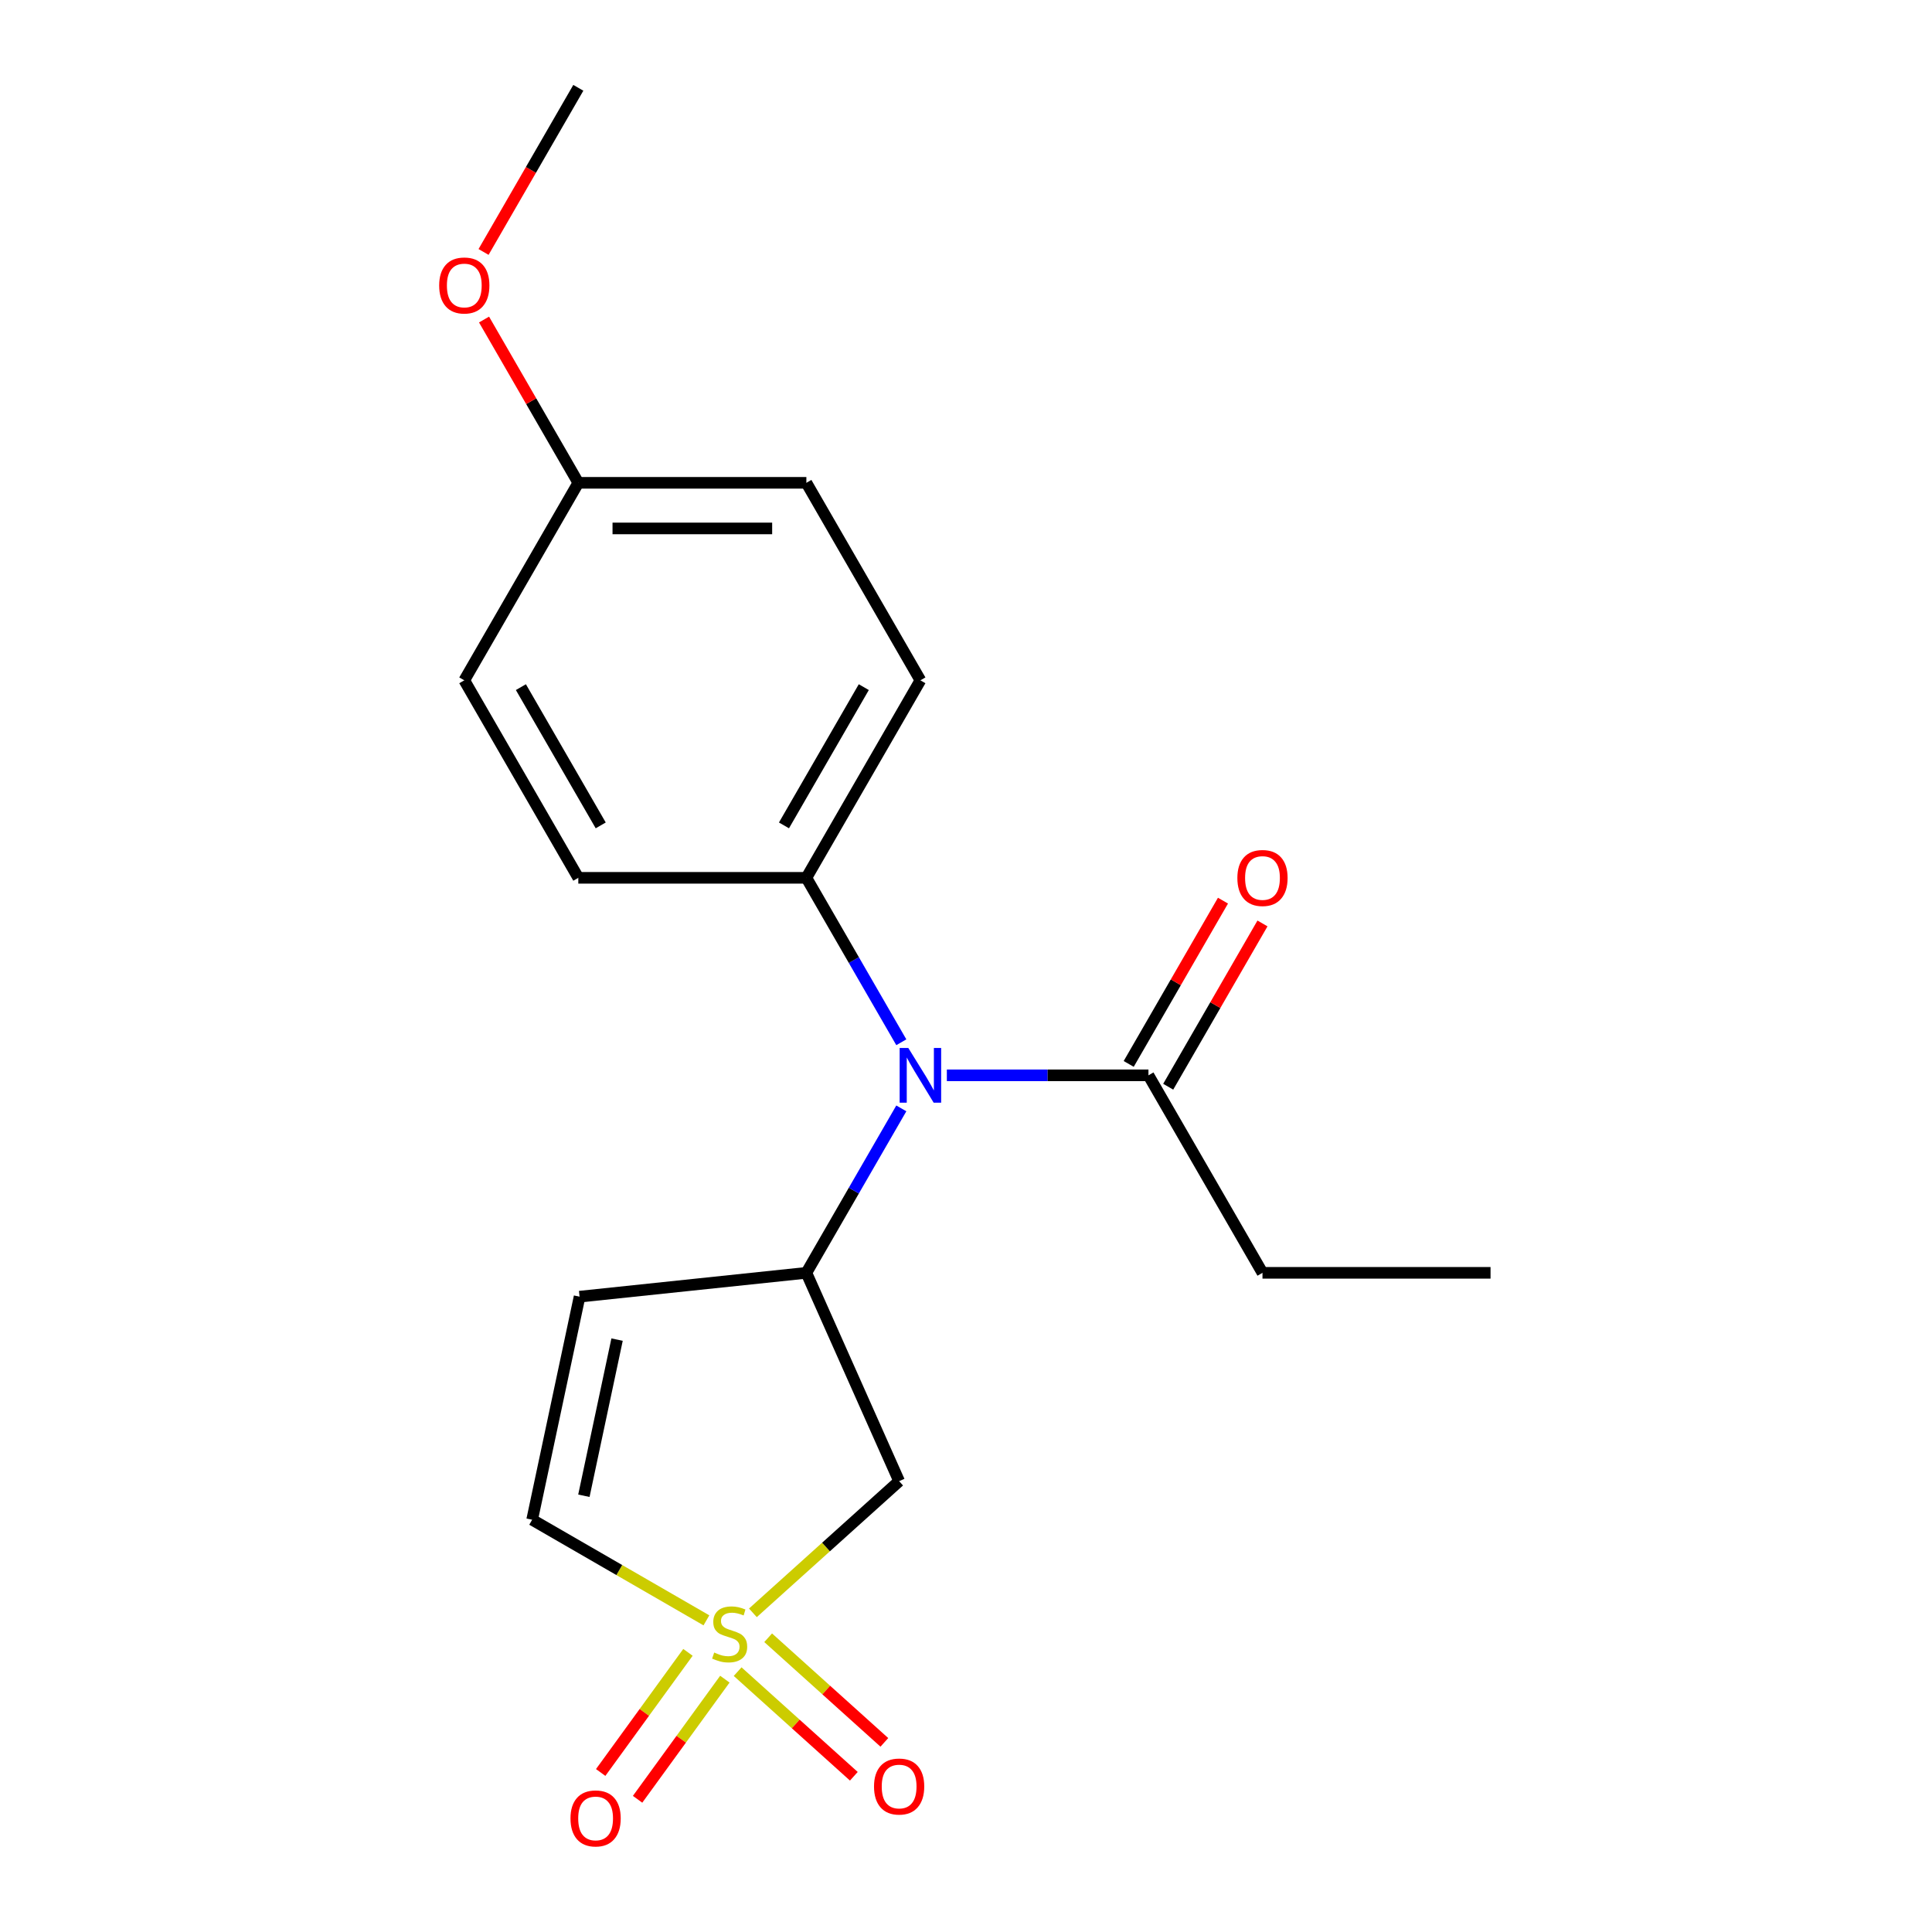 <?xml version='1.0' encoding='iso-8859-1'?>
<svg version='1.1' baseProfile='full'
              xmlns='http://www.w3.org/2000/svg'
                      xmlns:rdkit='http://www.rdkit.org/xml'
                      xmlns:xlink='http://www.w3.org/1999/xlink'
                  xml:space='preserve'
width='1000px' height='1000px' viewBox='0 0 1000 1000'>
<!-- END OF HEADER -->
<rect style='opacity:1.0;fill:#FFFFFF;stroke:none' width='1000' height='1000' x='0' y='0'> </rect>
<path class='bond-1' d='M 389.698,834.8 L 427.544,800.724' style='fill:none;fill-rule:evenodd;stroke:#CCCC00;stroke-width:6px;stroke-linecap:butt;stroke-linejoin:miter;stroke-opacity:1' />
<path class='bond-1' d='M 427.544,800.724 L 465.389,766.648' style='fill:none;fill-rule:evenodd;stroke:#000000;stroke-width:6px;stroke-linecap:butt;stroke-linejoin:miter;stroke-opacity:1' />
<path class='bond-4' d='M 365.636,838.687 L 320.539,812.65' style='fill:none;fill-rule:evenodd;stroke:#CCCC00;stroke-width:6px;stroke-linecap:butt;stroke-linejoin:miter;stroke-opacity:1' />
<path class='bond-4' d='M 320.539,812.65 L 275.441,786.613' style='fill:none;fill-rule:evenodd;stroke:#000000;stroke-width:6px;stroke-linecap:butt;stroke-linejoin:miter;stroke-opacity:1' />
<path class='bond-6' d='M 381.8,865.238 L 411.872,892.315' style='fill:none;fill-rule:evenodd;stroke:#CCCC00;stroke-width:6px;stroke-linecap:butt;stroke-linejoin:miter;stroke-opacity:1' />
<path class='bond-6' d='M 411.872,892.315 L 441.944,919.392' style='fill:none;fill-rule:evenodd;stroke:#FF0000;stroke-width:6px;stroke-linecap:butt;stroke-linejoin:miter;stroke-opacity:1' />
<path class='bond-6' d='M 397.597,847.694 L 427.669,874.771' style='fill:none;fill-rule:evenodd;stroke:#CCCC00;stroke-width:6px;stroke-linecap:butt;stroke-linejoin:miter;stroke-opacity:1' />
<path class='bond-6' d='M 427.669,874.771 L 457.741,901.848' style='fill:none;fill-rule:evenodd;stroke:#FF0000;stroke-width:6px;stroke-linecap:butt;stroke-linejoin:miter;stroke-opacity:1' />
<path class='bond-7' d='M 356.087,855.254 L 333.499,886.343' style='fill:none;fill-rule:evenodd;stroke:#CCCC00;stroke-width:6px;stroke-linecap:butt;stroke-linejoin:miter;stroke-opacity:1' />
<path class='bond-7' d='M 333.499,886.343 L 310.911,917.433' style='fill:none;fill-rule:evenodd;stroke:#FF0000;stroke-width:6px;stroke-linecap:butt;stroke-linejoin:miter;stroke-opacity:1' />
<path class='bond-7' d='M 375.186,869.131 L 352.598,900.22' style='fill:none;fill-rule:evenodd;stroke:#CCCC00;stroke-width:6px;stroke-linecap:butt;stroke-linejoin:miter;stroke-opacity:1' />
<path class='bond-7' d='M 352.598,900.22 L 330.011,931.309' style='fill:none;fill-rule:evenodd;stroke:#FF0000;stroke-width:6px;stroke-linecap:butt;stroke-linejoin:miter;stroke-opacity:1' />
<path class='bond-0' d='M 417.377,658.813 L 465.389,766.648' style='fill:none;fill-rule:evenodd;stroke:#000000;stroke-width:6px;stroke-linecap:butt;stroke-linejoin:miter;stroke-opacity:1' />
<path class='bond-3' d='M 417.377,658.813 L 441.948,616.255' style='fill:none;fill-rule:evenodd;stroke:#000000;stroke-width:6px;stroke-linecap:butt;stroke-linejoin:miter;stroke-opacity:1' />
<path class='bond-3' d='M 441.948,616.255 L 466.519,573.697' style='fill:none;fill-rule:evenodd;stroke:#0000FF;stroke-width:6px;stroke-linecap:butt;stroke-linejoin:miter;stroke-opacity:1' />
<path class='bond-19' d='M 417.377,658.813 L 299.983,671.151' style='fill:none;fill-rule:evenodd;stroke:#000000;stroke-width:6px;stroke-linecap:butt;stroke-linejoin:miter;stroke-opacity:1' />
<path class='bond-2' d='M 299.983,671.151 L 275.441,786.613' style='fill:none;fill-rule:evenodd;stroke:#000000;stroke-width:6px;stroke-linecap:butt;stroke-linejoin:miter;stroke-opacity:1' />
<path class='bond-2' d='M 319.394,693.379 L 302.215,774.202' style='fill:none;fill-rule:evenodd;stroke:#000000;stroke-width:6px;stroke-linecap:butt;stroke-linejoin:miter;stroke-opacity:1' />
<path class='bond-5' d='M 490.089,556.586 L 542.264,556.586' style='fill:none;fill-rule:evenodd;stroke:#0000FF;stroke-width:6px;stroke-linecap:butt;stroke-linejoin:miter;stroke-opacity:1' />
<path class='bond-5' d='M 542.264,556.586 L 594.438,556.586' style='fill:none;fill-rule:evenodd;stroke:#000000;stroke-width:6px;stroke-linecap:butt;stroke-linejoin:miter;stroke-opacity:1' />
<path class='bond-8' d='M 466.519,539.475 L 441.948,496.918' style='fill:none;fill-rule:evenodd;stroke:#0000FF;stroke-width:6px;stroke-linecap:butt;stroke-linejoin:miter;stroke-opacity:1' />
<path class='bond-8' d='M 441.948,496.918 L 417.377,454.36' style='fill:none;fill-rule:evenodd;stroke:#000000;stroke-width:6px;stroke-linecap:butt;stroke-linejoin:miter;stroke-opacity:1' />
<path class='bond-9' d='M 604.661,562.488 L 629.059,520.231' style='fill:none;fill-rule:evenodd;stroke:#000000;stroke-width:6px;stroke-linecap:butt;stroke-linejoin:miter;stroke-opacity:1' />
<path class='bond-9' d='M 629.059,520.231 L 653.456,477.973' style='fill:none;fill-rule:evenodd;stroke:#FF0000;stroke-width:6px;stroke-linecap:butt;stroke-linejoin:miter;stroke-opacity:1' />
<path class='bond-9' d='M 584.216,550.684 L 608.613,508.427' style='fill:none;fill-rule:evenodd;stroke:#000000;stroke-width:6px;stroke-linecap:butt;stroke-linejoin:miter;stroke-opacity:1' />
<path class='bond-9' d='M 608.613,508.427 L 633.011,466.169' style='fill:none;fill-rule:evenodd;stroke:#FF0000;stroke-width:6px;stroke-linecap:butt;stroke-linejoin:miter;stroke-opacity:1' />
<path class='bond-16' d='M 594.438,556.586 L 653.459,658.813' style='fill:none;fill-rule:evenodd;stroke:#000000;stroke-width:6px;stroke-linecap:butt;stroke-linejoin:miter;stroke-opacity:1' />
<path class='bond-10' d='M 417.377,454.36 L 476.398,352.134' style='fill:none;fill-rule:evenodd;stroke:#000000;stroke-width:6px;stroke-linecap:butt;stroke-linejoin:miter;stroke-opacity:1' />
<path class='bond-10' d='M 405.785,427.222 L 447.099,355.663' style='fill:none;fill-rule:evenodd;stroke:#000000;stroke-width:6px;stroke-linecap:butt;stroke-linejoin:miter;stroke-opacity:1' />
<path class='bond-11' d='M 417.377,454.36 L 299.336,454.36' style='fill:none;fill-rule:evenodd;stroke:#000000;stroke-width:6px;stroke-linecap:butt;stroke-linejoin:miter;stroke-opacity:1' />
<path class='bond-13' d='M 476.398,352.134 L 417.377,249.907' style='fill:none;fill-rule:evenodd;stroke:#000000;stroke-width:6px;stroke-linecap:butt;stroke-linejoin:miter;stroke-opacity:1' />
<path class='bond-14' d='M 299.336,454.36 L 240.316,352.134' style='fill:none;fill-rule:evenodd;stroke:#000000;stroke-width:6px;stroke-linecap:butt;stroke-linejoin:miter;stroke-opacity:1' />
<path class='bond-14' d='M 310.929,427.222 L 269.614,355.663' style='fill:none;fill-rule:evenodd;stroke:#000000;stroke-width:6px;stroke-linecap:butt;stroke-linejoin:miter;stroke-opacity:1' />
<path class='bond-12' d='M 299.336,249.907 L 240.316,352.134' style='fill:none;fill-rule:evenodd;stroke:#000000;stroke-width:6px;stroke-linecap:butt;stroke-linejoin:miter;stroke-opacity:1' />
<path class='bond-15' d='M 299.336,249.907 L 274.939,207.65' style='fill:none;fill-rule:evenodd;stroke:#000000;stroke-width:6px;stroke-linecap:butt;stroke-linejoin:miter;stroke-opacity:1' />
<path class='bond-15' d='M 274.939,207.65 L 250.541,165.392' style='fill:none;fill-rule:evenodd;stroke:#FF0000;stroke-width:6px;stroke-linecap:butt;stroke-linejoin:miter;stroke-opacity:1' />
<path class='bond-20' d='M 299.336,249.907 L 417.377,249.907' style='fill:none;fill-rule:evenodd;stroke:#000000;stroke-width:6px;stroke-linecap:butt;stroke-linejoin:miter;stroke-opacity:1' />
<path class='bond-20' d='M 317.042,273.515 L 399.671,273.515' style='fill:none;fill-rule:evenodd;stroke:#000000;stroke-width:6px;stroke-linecap:butt;stroke-linejoin:miter;stroke-opacity:1' />
<path class='bond-17' d='M 250.287,130.41 L 274.812,87.932' style='fill:none;fill-rule:evenodd;stroke:#FF0000;stroke-width:6px;stroke-linecap:butt;stroke-linejoin:miter;stroke-opacity:1' />
<path class='bond-17' d='M 274.812,87.932 L 299.336,45.455' style='fill:none;fill-rule:evenodd;stroke:#000000;stroke-width:6px;stroke-linecap:butt;stroke-linejoin:miter;stroke-opacity:1' />
<path class='bond-18' d='M 653.459,658.813 L 771.5,658.813' style='fill:none;fill-rule:evenodd;stroke:#000000;stroke-width:6px;stroke-linecap:butt;stroke-linejoin:miter;stroke-opacity:1' />
<path  class='atom-0' d='M 369.667 855.353
Q 369.987 855.473, 371.307 856.033
Q 372.627 856.593, 374.067 856.953
Q 375.547 857.273, 376.987 857.273
Q 379.667 857.273, 381.227 855.993
Q 382.787 854.673, 382.787 852.393
Q 382.787 850.833, 381.987 849.873
Q 381.227 848.913, 380.027 848.393
Q 378.827 847.873, 376.827 847.273
Q 374.307 846.513, 372.787 845.793
Q 371.307 845.073, 370.227 843.553
Q 369.187 842.033, 369.187 839.473
Q 369.187 835.913, 371.587 833.713
Q 374.027 831.513, 378.827 831.513
Q 382.107 831.513, 385.827 833.073
L 384.907 836.153
Q 381.507 834.753, 378.947 834.753
Q 376.187 834.753, 374.667 835.913
Q 373.147 837.033, 373.187 838.993
Q 373.187 840.513, 373.947 841.433
Q 374.747 842.353, 375.867 842.873
Q 377.027 843.393, 378.947 843.993
Q 381.507 844.793, 383.027 845.593
Q 384.547 846.393, 385.627 848.033
Q 386.747 849.633, 386.747 852.393
Q 386.747 856.313, 384.107 858.433
Q 381.507 860.513, 377.147 860.513
Q 374.627 860.513, 372.707 859.953
Q 370.827 859.433, 368.587 858.513
L 369.667 855.353
' fill='#CCCC00'/>
<path  class='atom-4' d='M 470.138 542.426
L 479.418 557.426
Q 480.338 558.906, 481.818 561.586
Q 483.298 564.266, 483.378 564.426
L 483.378 542.426
L 487.138 542.426
L 487.138 570.746
L 483.258 570.746
L 473.298 554.346
Q 472.138 552.426, 470.898 550.226
Q 469.698 548.026, 469.338 547.346
L 469.338 570.746
L 465.658 570.746
L 465.658 542.426
L 470.138 542.426
' fill='#0000FF'/>
<path  class='atom-7' d='M 452.389 924.698
Q 452.389 917.898, 455.749 914.098
Q 459.109 910.298, 465.389 910.298
Q 471.669 910.298, 475.029 914.098
Q 478.389 917.898, 478.389 924.698
Q 478.389 931.578, 474.989 935.498
Q 471.589 939.378, 465.389 939.378
Q 459.149 939.378, 455.749 935.498
Q 452.389 931.618, 452.389 924.698
M 465.389 936.178
Q 469.709 936.178, 472.029 933.298
Q 474.389 930.378, 474.389 924.698
Q 474.389 919.138, 472.029 916.338
Q 469.709 913.498, 465.389 913.498
Q 461.069 913.498, 458.709 916.298
Q 456.389 919.098, 456.389 924.698
Q 456.389 930.418, 458.709 933.298
Q 461.069 936.178, 465.389 936.178
' fill='#FF0000'/>
<path  class='atom-8' d='M 295.285 941.21
Q 295.285 934.41, 298.645 930.61
Q 302.005 926.81, 308.285 926.81
Q 314.565 926.81, 317.925 930.61
Q 321.285 934.41, 321.285 941.21
Q 321.285 948.09, 317.885 952.01
Q 314.485 955.89, 308.285 955.89
Q 302.045 955.89, 298.645 952.01
Q 295.285 948.13, 295.285 941.21
M 308.285 952.69
Q 312.605 952.69, 314.925 949.81
Q 317.285 946.89, 317.285 941.21
Q 317.285 935.65, 314.925 932.85
Q 312.605 930.01, 308.285 930.01
Q 303.965 930.01, 301.605 932.81
Q 299.285 935.61, 299.285 941.21
Q 299.285 946.93, 301.605 949.81
Q 303.965 952.69, 308.285 952.69
' fill='#FF0000'/>
<path  class='atom-10' d='M 640.459 454.44
Q 640.459 447.64, 643.819 443.84
Q 647.179 440.04, 653.459 440.04
Q 659.739 440.04, 663.099 443.84
Q 666.459 447.64, 666.459 454.44
Q 666.459 461.32, 663.059 465.24
Q 659.659 469.12, 653.459 469.12
Q 647.219 469.12, 643.819 465.24
Q 640.459 461.36, 640.459 454.44
M 653.459 465.92
Q 657.779 465.92, 660.099 463.04
Q 662.459 460.12, 662.459 454.44
Q 662.459 448.88, 660.099 446.08
Q 657.779 443.24, 653.459 443.24
Q 649.139 443.24, 646.779 446.04
Q 644.459 448.84, 644.459 454.44
Q 644.459 460.16, 646.779 463.04
Q 649.139 465.92, 653.459 465.92
' fill='#FF0000'/>
<path  class='atom-16' d='M 227.316 147.761
Q 227.316 140.961, 230.676 137.161
Q 234.036 133.361, 240.316 133.361
Q 246.596 133.361, 249.956 137.161
Q 253.316 140.961, 253.316 147.761
Q 253.316 154.641, 249.916 158.561
Q 246.516 162.441, 240.316 162.441
Q 234.076 162.441, 230.676 158.561
Q 227.316 154.681, 227.316 147.761
M 240.316 159.241
Q 244.636 159.241, 246.956 156.361
Q 249.316 153.441, 249.316 147.761
Q 249.316 142.201, 246.956 139.401
Q 244.636 136.561, 240.316 136.561
Q 235.996 136.561, 233.636 139.361
Q 231.316 142.161, 231.316 147.761
Q 231.316 153.481, 233.636 156.361
Q 235.996 159.241, 240.316 159.241
' fill='#FF0000'/>
</svg>
